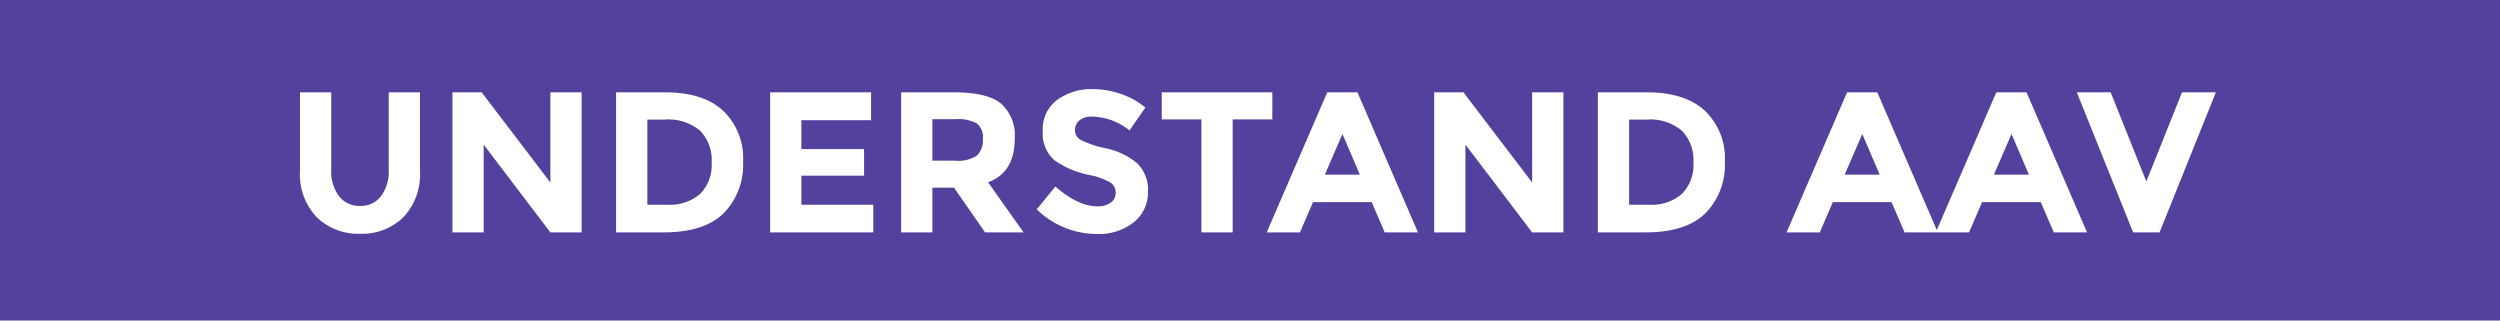 <svg id="UNDERSTANDING_AAV-logo" xmlns="http://www.w3.org/2000/svg" width="312" height="40" viewBox="0 0 312 40">
  <g id="Component_51_1" data-name="Component 51 – 1">
    <rect id="Rectangle_1" data-name="Rectangle 1" width="312" height="40" fill="#54419d"/>
  </g>
  <path id="Path_84535" data-name="Path 84535" d="M-113.688-4.513A3.193,3.193,0,0,0-111.063-3.3a3.158,3.158,0,0,0,2.613-1.213,5.189,5.189,0,0,0,.962-3.313v-9.65h3.9V-7.7a7.762,7.762,0,0,1-2.1,5.838A7.4,7.4,0,0,1-111.063.175a7.417,7.417,0,0,1-5.388-2.05A7.743,7.743,0,0,1-118.563-7.7v-9.775h3.9v9.65A5.142,5.142,0,0,0-113.688-4.513Zm26.375-12.963h3.9V0h-3.9l-8.325-10.95V0h-3.9V-17.475h3.65l8.575,11.25Zm14.375,0q4.675,0,7.175,2.288a8.191,8.191,0,0,1,2.5,6.362A8.59,8.59,0,0,1-65.7-2.375Q-68.138,0-73.138,0h-5.975V-17.475Zm.2,14.025A5.783,5.783,0,0,0-68.625-4.8a5.126,5.126,0,0,0,1.438-3.925,5.252,5.252,0,0,0-1.437-3.963,6.145,6.145,0,0,0-4.412-1.387h-2.175V-3.45Zm25.45-14.025V-14h-8.7v3.6h7.825v3.325h-7.825V-3.45h8.975V0H-59.888V-17.475Zm17.925,5.8q0,4.2-3.325,5.425L-28.263,0h-4.8l-3.875-5.575h-2.7V0h-3.9V-17.475h6.625q4.075,0,5.813,1.375A5.3,5.3,0,0,1-29.363-11.675ZM-36.788-8.95a4.193,4.193,0,0,0,2.725-.65,2.64,2.64,0,0,0,.725-2.063,2.21,2.21,0,0,0-.75-1.937,4.8,4.8,0,0,0-2.625-.525h-2.925V-8.95Zm17.05-5.5a2.35,2.35,0,0,0-1.538.462,1.507,1.507,0,0,0-.562,1.225,1.385,1.385,0,0,0,.688,1.213,12.57,12.57,0,0,0,3.175,1.063A8.937,8.937,0,0,1-14.113-8.65a4.538,4.538,0,0,1,1.375,3.575A4.719,4.719,0,0,1-14.5-1.263,7.026,7.026,0,0,1-19.138.2a10.734,10.734,0,0,1-7.475-3.075l2.325-2.85q2.825,2.475,5.225,2.475a2.743,2.743,0,0,0,1.688-.463,1.485,1.485,0,0,0,.612-1.25,1.457,1.457,0,0,0-.65-1.25,8.479,8.479,0,0,0-2.575-.938A11.2,11.2,0,0,1-24.45-9.038a4.457,4.457,0,0,1-1.413-3.65,4.524,4.524,0,0,1,1.788-3.837,7.193,7.193,0,0,1,4.463-1.35,10.733,10.733,0,0,1,3.5.6,9.373,9.373,0,0,1,3.05,1.7l-1.975,2.85A7.694,7.694,0,0,0-19.738-14.45Zm17.575.35V0h-3.9V-14.1h-4.95v-3.375h13.8V-14.1ZM16.812,0,15.187-3.775H7.862L6.237,0H2.087l7.55-17.475h3.775L20.962,0ZM11.537-12.275,9.337-7.2h4.375Zm23.675-5.2h3.9V0h-3.9L26.888-10.95V0h-3.9V-17.475h3.65l8.575,11.25Zm14.375,0q4.675,0,7.175,2.288a8.191,8.191,0,0,1,2.5,6.362,8.59,8.59,0,0,1-2.437,6.45Q54.388,0,49.388,0H43.413V-17.475Zm.2,14.025A5.783,5.783,0,0,0,53.9-4.8a5.126,5.126,0,0,0,1.438-3.925A5.252,5.252,0,0,0,53.9-12.688a6.145,6.145,0,0,0-4.413-1.387H47.313V-3.45ZM81.688,0,80.063-3.775H72.738L71.113,0h-4.15l7.55-17.475h3.775L85.838,0ZM76.413-12.275,74.213-7.2h4.375ZM100.313,0,98.688-3.775H91.363L89.738,0h-4.15l7.55-17.475h3.775L104.463,0ZM95.038-12.275,92.838-7.2h4.375ZM111.863-6.35l4.45-11.125h4.225L113.513,0h-3.3l-7.025-17.475h4.225Z" transform="translate(156 29)" fill="#fff"/>
</svg>

